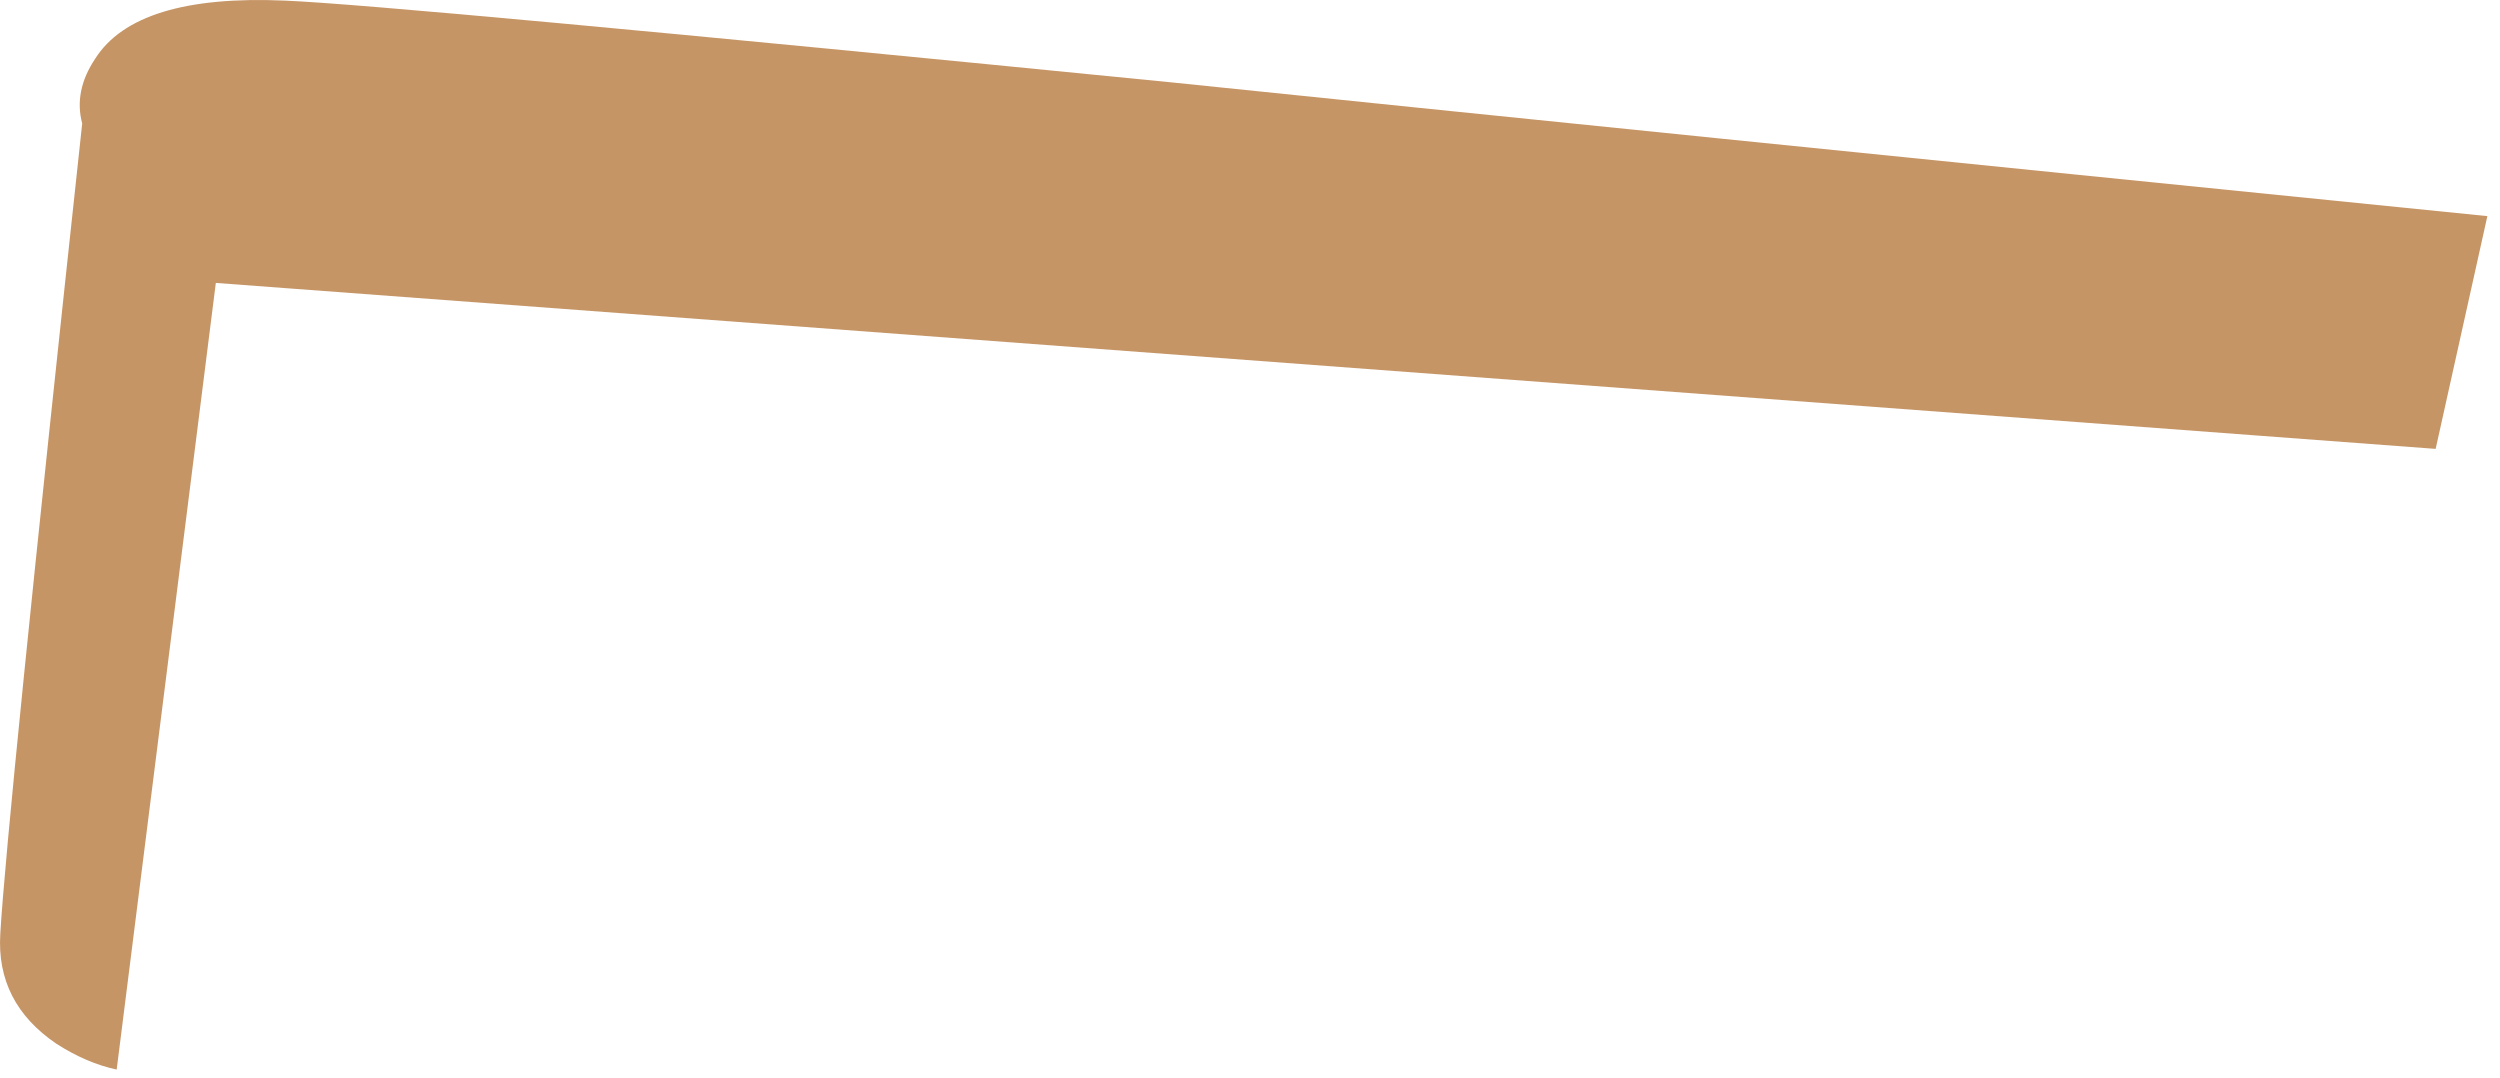 <?xml version="1.0"?>
<!DOCTYPE svg PUBLIC "-//W3C//DTD SVG 1.1//EN" "http://www.w3.org/Graphics/SVG/1.1/DTD/svg11.dtd">
<svg version='1.1' width='58px' height='25px' xmlns='http://www.w3.org/2000/svg' xmlns:xlink='http://www.w3.org/1999/xlink'>
	<g transform="translate(0.007,0.014)">
		<path d="M 56.5 10.4 L 5 6.55 L 2.7 24.8 Q 2 24.65 1.3 24.2 Q -0.1 23.25 0 21.65 Q 0.15 19.05 1.9 2.85 Q 1.7 2.1 2.2 1.35 Q 3.15 -0.15 6.6 0 Q 9.05 0.1 27.2 1.9 Q 37.35 2.95 57.7 5 Z" fill="#C69566"/>
	</g>
</svg>
